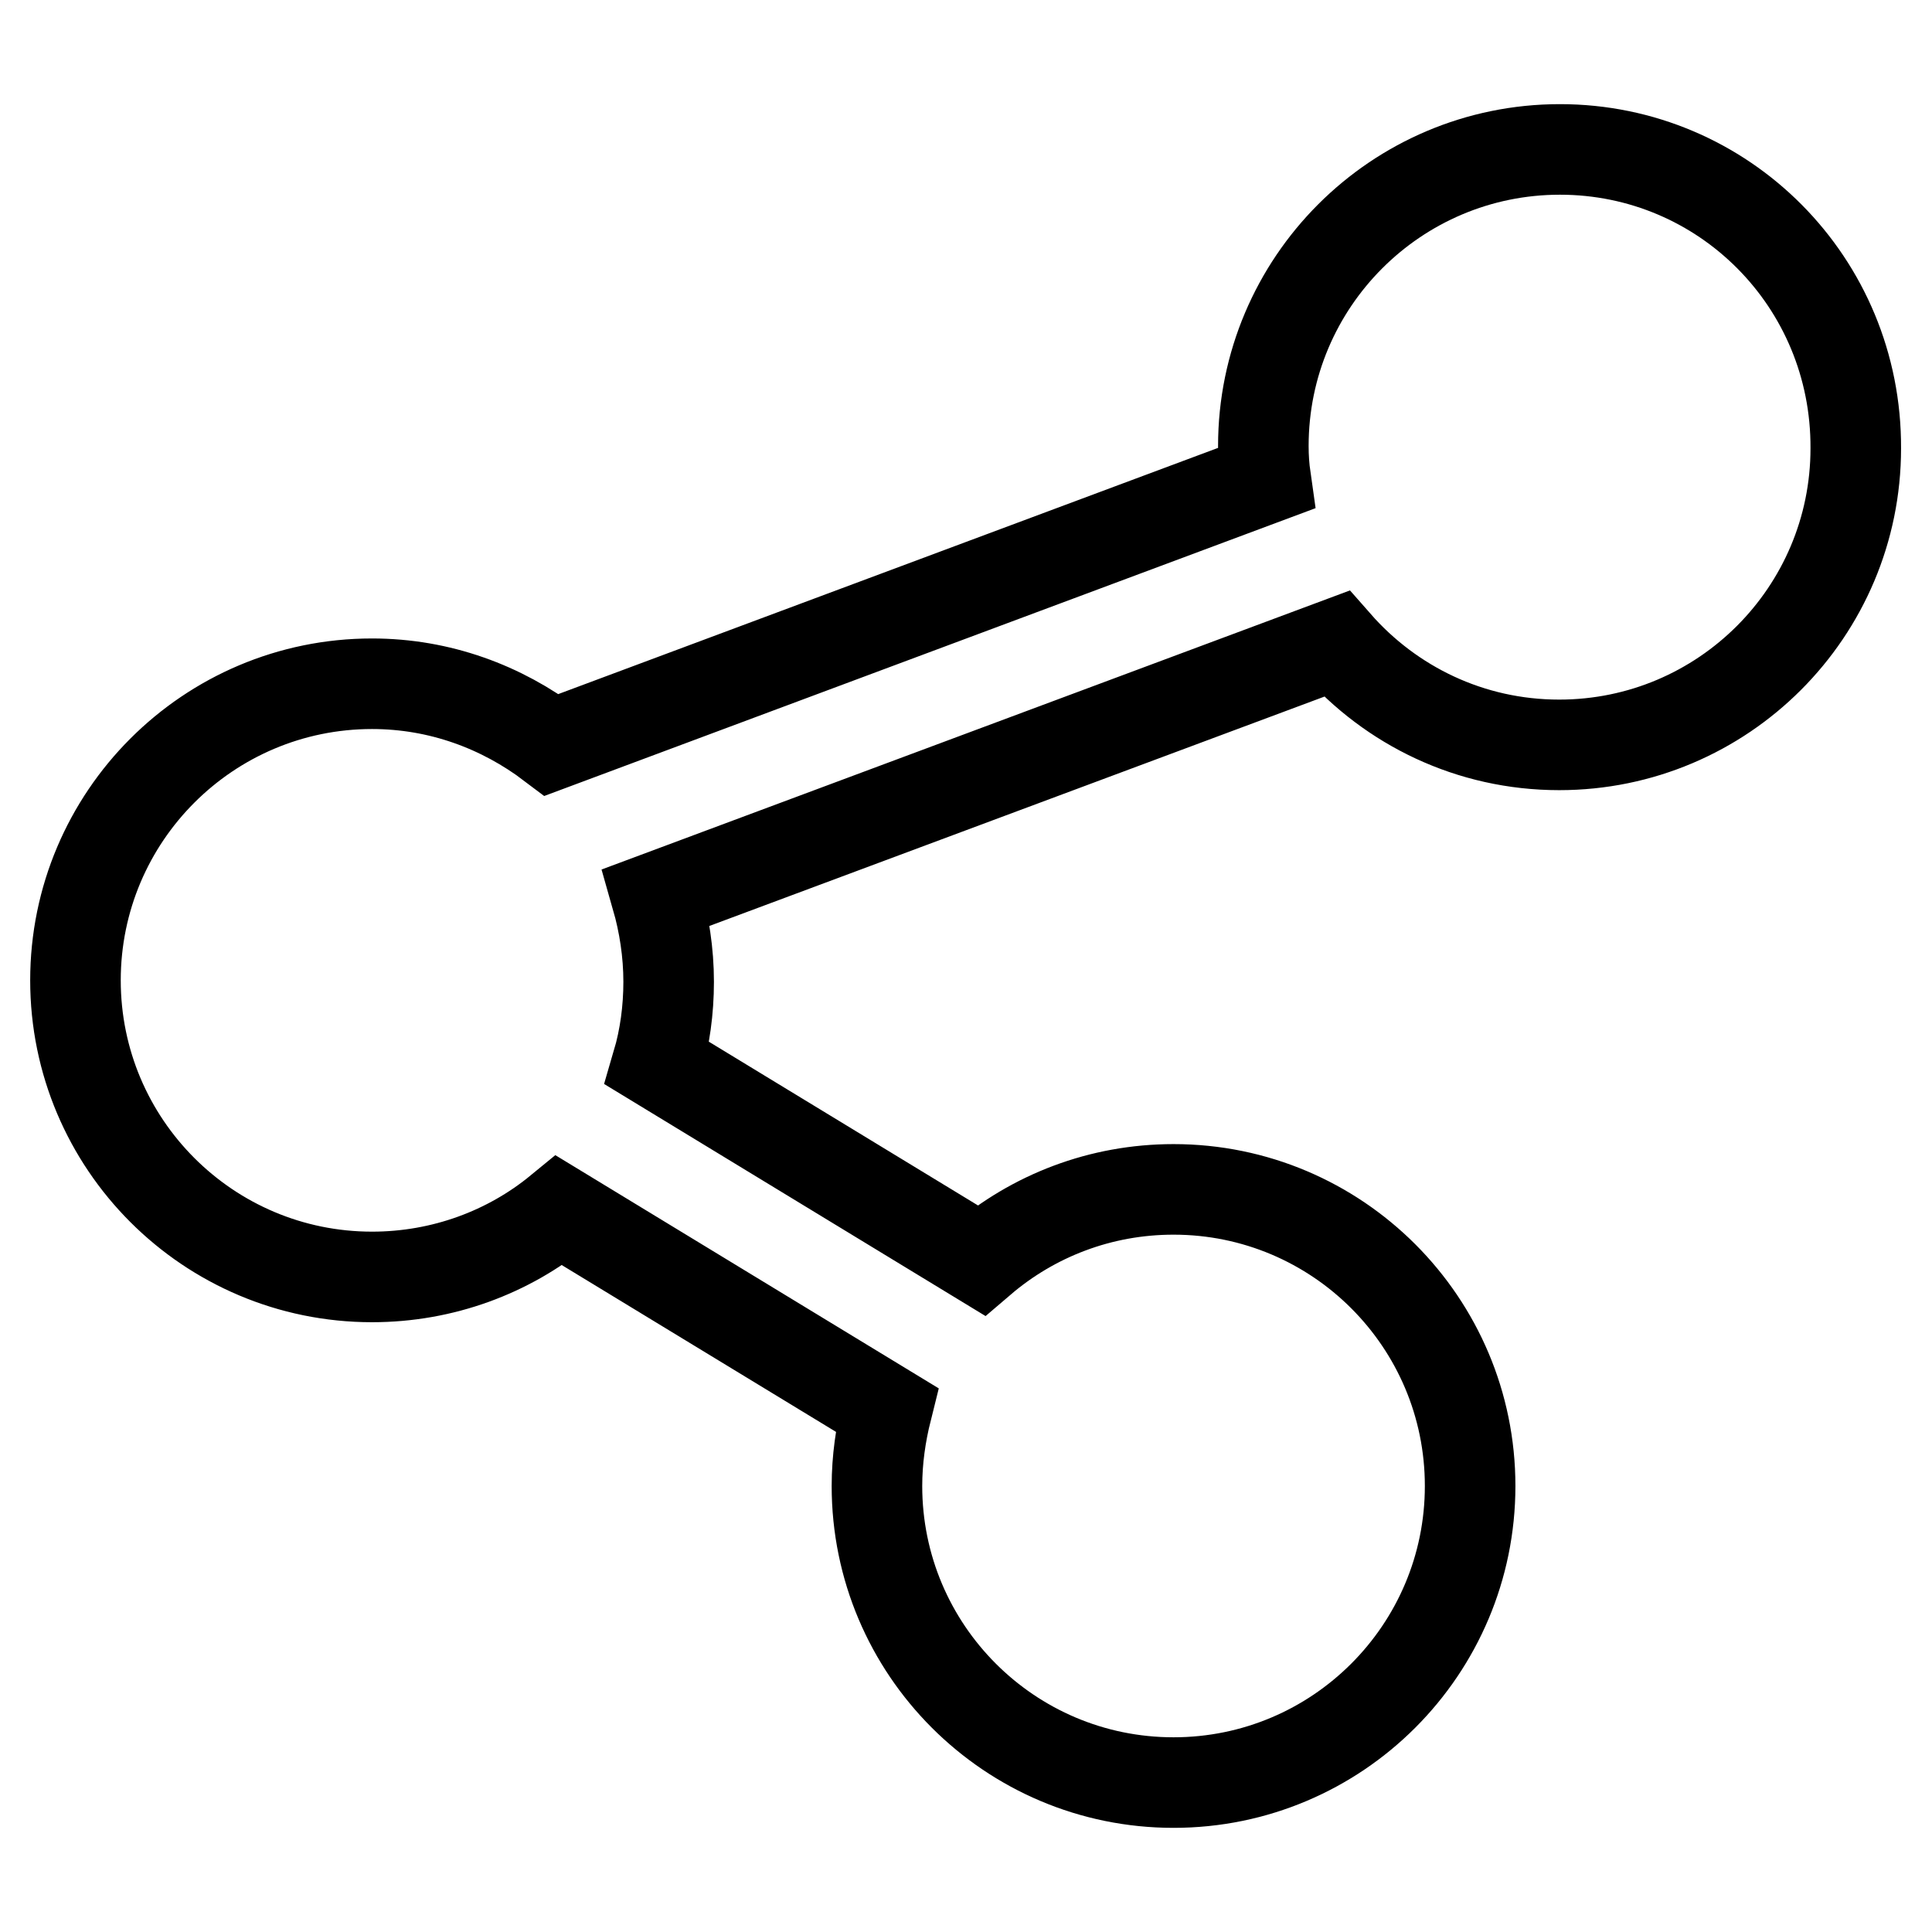 <?xml version="1.0" encoding="utf-8"?>
<!-- Svg Vector Icons : http://www.onlinewebfonts.com/icon -->
<!DOCTYPE svg PUBLIC "-//W3C//DTD SVG 1.1//EN" "http://www.w3.org/Graphics/SVG/1.1/DTD/svg11.dtd">
<svg version="1.1" xmlns="http://www.w3.org/2000/svg" xmlns:xlink="http://www.w3.org/1999/xlink" x="0px" y="0px" viewBox="0 0 256 256" enable-background="new 0 0 256 256" xml:space="preserve">
<g> <path stroke-width="12" fill-opacity="0" stroke="#000000"  d="M206.7,19.8c-21.7,0-39.3,17.6-39.3,39.3c0,1.5,0.1,2.9,0.3,4.3L73.1,98.7c-6.6-5-14.8-8.1-23.8-8.1 c-21.7,0-39.3,17.6-39.3,39.3c0,21.7,17.6,39.3,39.3,39.3c9.4,0,18.1-3.3,24.8-8.8l43.4,26.4c-0.8,3.2-1.3,6.6-1.3,10.1 c0,21.7,17.6,39.3,39.3,39.3s39.3-17.6,39.3-39.3c0-21.7-17.6-39.3-39.3-39.3c-9.7,0-18.6,3.5-25.5,9.4l-42.9-26.1 c1-3.4,1.5-7.1,1.5-10.8c0-3.9-0.6-7.7-1.6-11.2l90.1-33.6c7.2,8.2,17.7,13.4,29.5,13.4c21.7,0,39.3-17.6,39.3-39.3 C246,37.4,228.4,19.8,206.7,19.8z"/></g>
</svg>